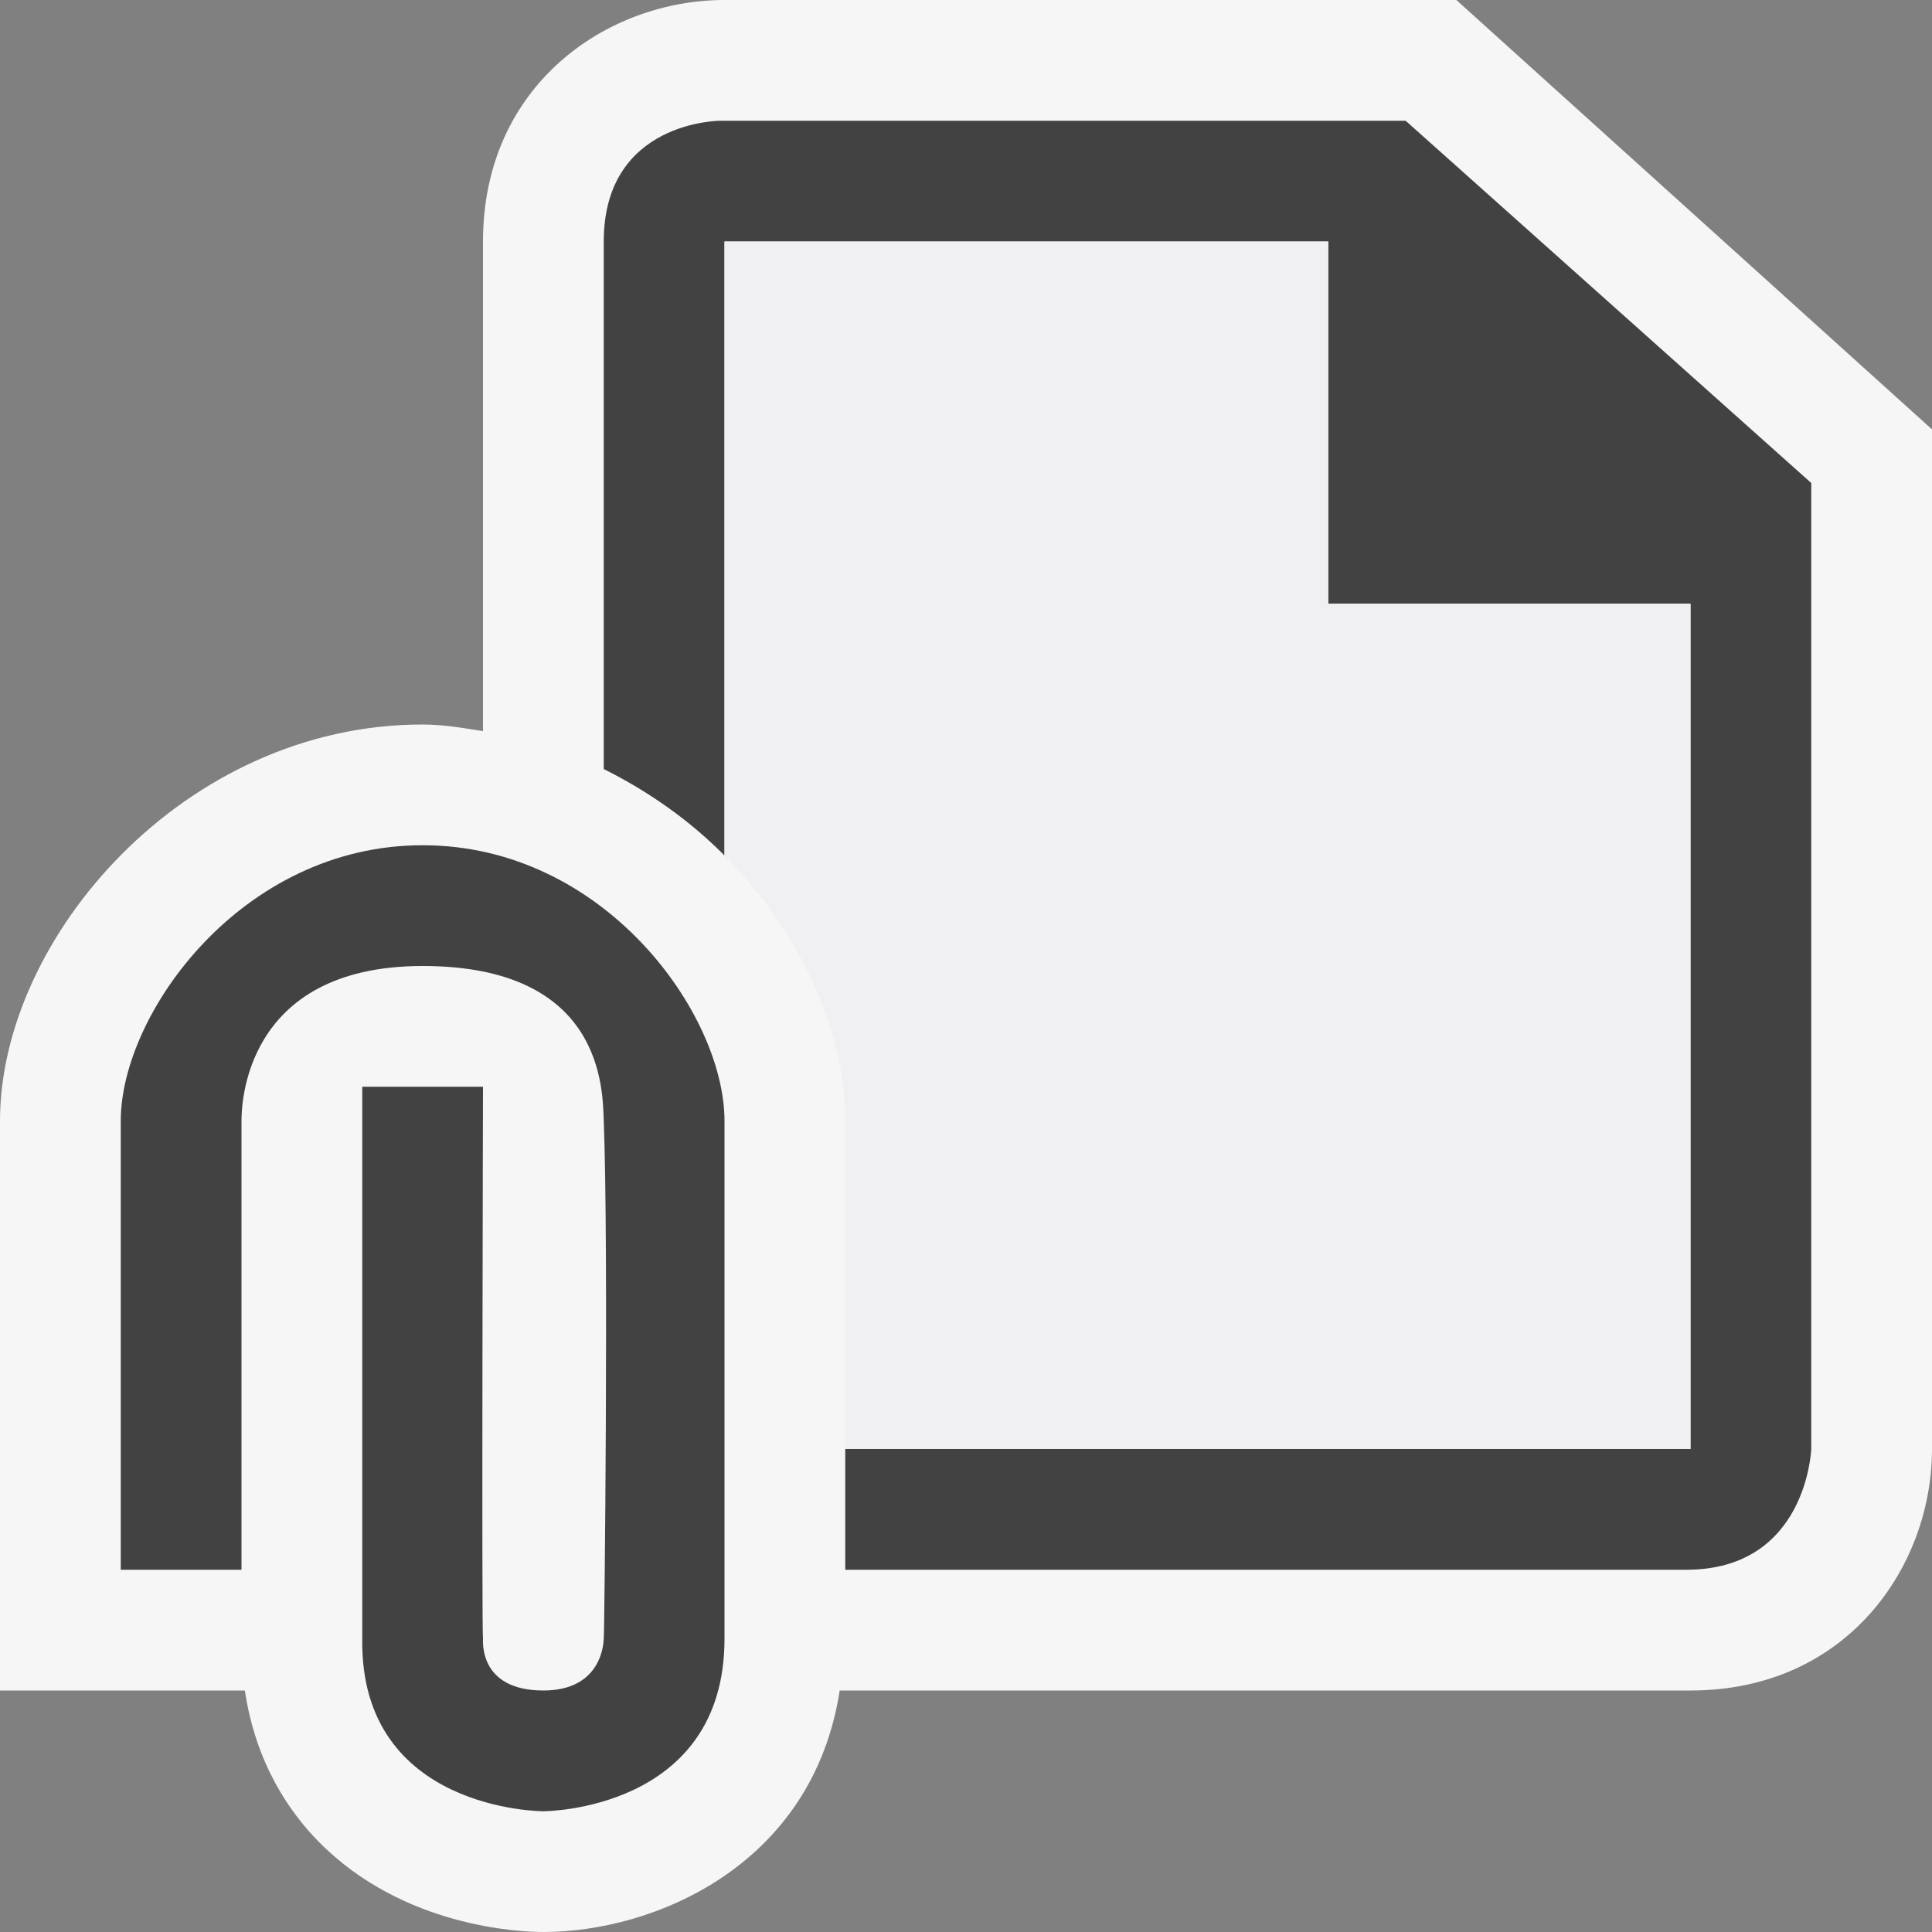 <svg xmlns="http://www.w3.org/2000/svg" viewBox="0 0 16 16"><rect x="0" y="0" width="16" height="16" fill="#808080" stroke="none"/><style>.st0{fill:#f6f6f6}.st1{fill:#424242}.st2{fill:#f0eff1}</style><path class="st0" d="M12.061 0H6c-.97 0-2 .701-2 2v4.055C3.835 6.029 3.671 6 3.499 6 1.528 6 0 7.765 0 9.283V14h2.028c.089.602.369 1.007.613 1.254.701.71 1.672.746 1.859.746.917 0 2.23-.55 2.454-2H14c1.299 0 2-1.03 2-2V3.556L12.061 0z" id="outline"/><g id="icon_x5F_bg"><path class="st1" d="M6 9.283v4.289C6 15 4.5 15 4.5 15c-.004 0-1.52 0-1.5-1.428V9h1s-.012 4.516 0 4.572c.002.008-.043.428.5.428.5 0 .498-.418.5-.428.006-.029.04-3.29 0-4.289C4.99 9.027 5.001 8 3.5 8 2 8 2 9.188 2 9.283V13H1V9.283C1 8.394 2.002 6.999 3.5 7 5.002 6.999 6 8.394 6 9.283z"/><path class="st1" d="M11.641 1H5.964S5 1 5 2v4.369c.375.187.715.428 1 .716V2h5v3h3v7H7v1h6.965c1 0 1.035-1 1.035-1V4l-3.359-3z"/></g><path class="st2" d="M11 5V2H6v5.085c.622.63 1 1.444 1 2.198V12h7V5h-3z" id="icon_x5F_fg"/></svg>